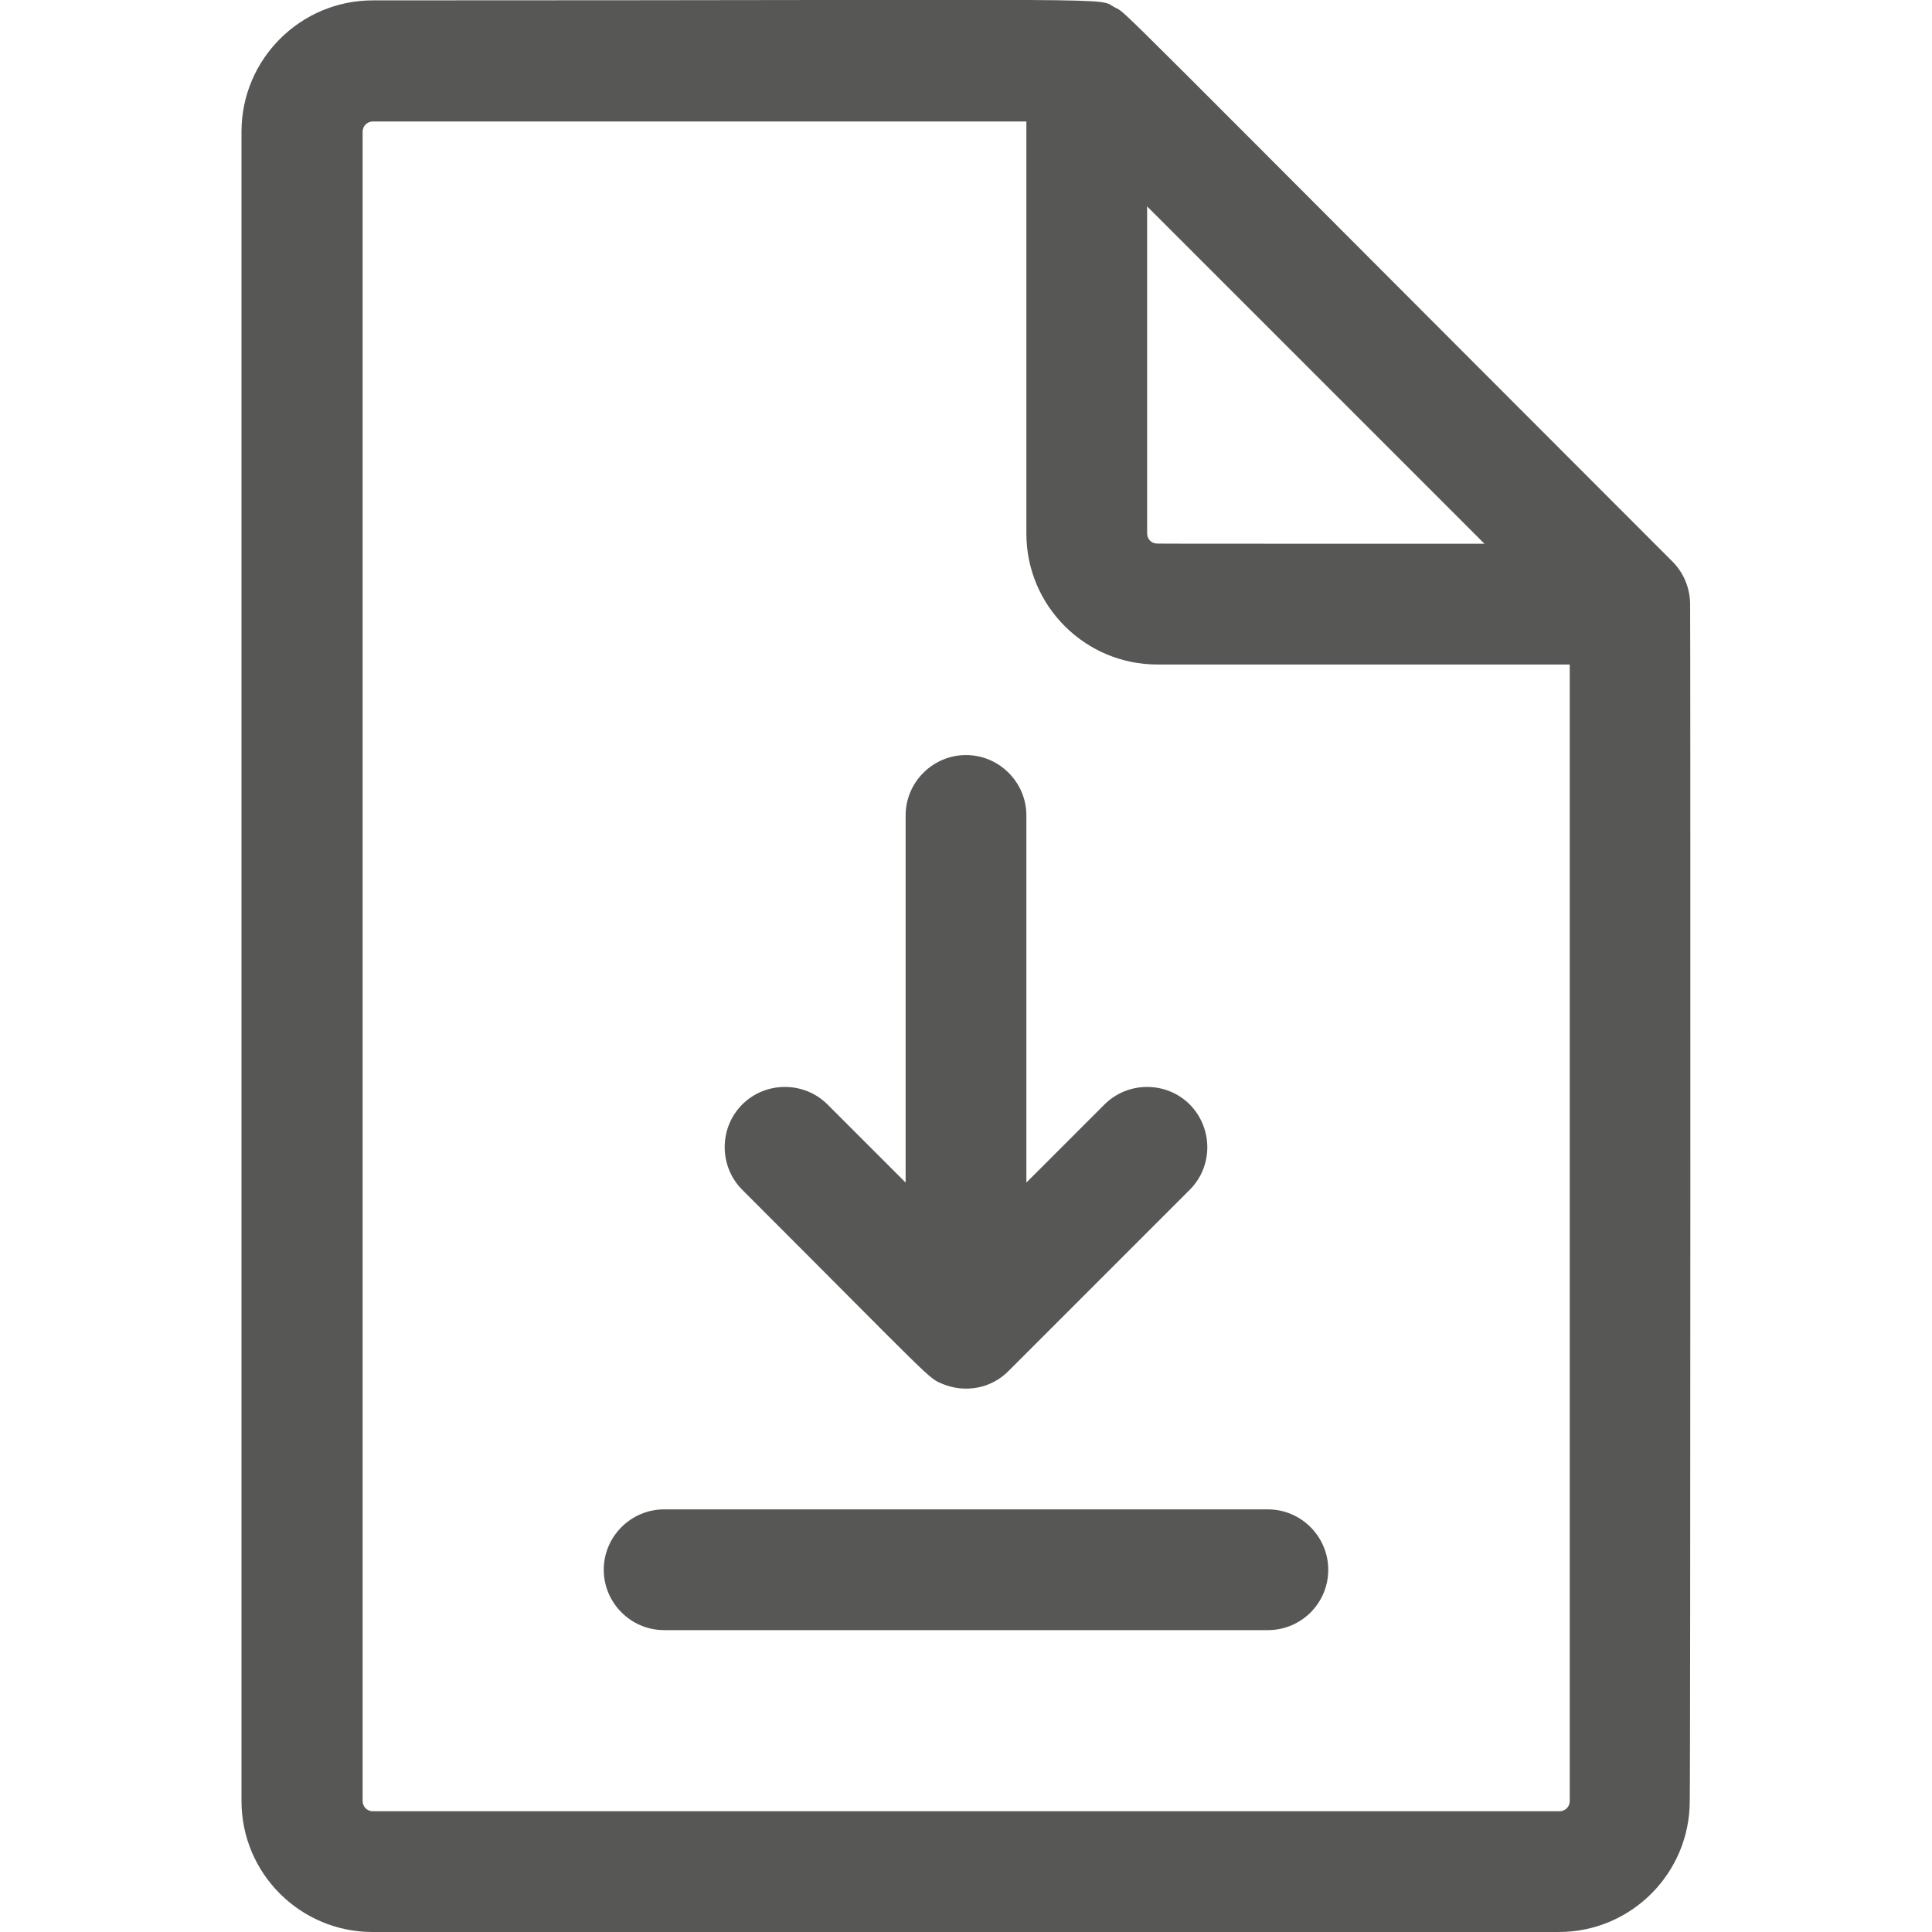 <?xml version="1.0" encoding="utf-8"?>
<!-- Generator: Adobe Illustrator 26.3.1, SVG Export Plug-In . SVG Version: 6.00 Build 0)  -->
<svg version="1.1" id="Layer_1" xmlns="http://www.w3.org/2000/svg" xmlns:xlink="http://www.w3.org/1999/xlink" x="0px" y="0px"
	 viewBox="0 0 512 512" style="enable-background:new 0 0 512 512;" xml:space="preserve">
<style type="text/css">
	.st0{fill:#575756;}
</style>
<path class="st0" d="M315.3,292.7c-6.2-6.2-16.4-6.2-22.6,0L272,313.4v-97.3c0-8.8-7.2-16-16-16c-8.8,0-16,7.2-16,16v97.3
	l-20.7-20.7c-6.2-6.2-16.4-6.2-22.6,0c-6.2,6.2-6.2,16.4,0,22.6c51.6,51.6,49.1,49.8,53.2,51.5c5.9,2.4,12.8,1.2,17.4-3.5l48-48
	C321.5,309.1,321.5,299,315.3,292.7L315.3,292.7z"/>
<path class="st0" d="M336,432H176c-8.8,0-16-7.2-16-16c0-8.8,7.2-16,16-16h160c8.8,0,16,7.2,16,16C352,424.9,344.8,432,336,432z"/>
<path class="st0" d="M447.9,159.9c-0.1-4.3-1.8-8.2-4.7-11.1C290.3-4.2,298.8,3.7,295.5,2c-5.2-2.8,9.4-1.9-196.7-1.9
	C79.6,0.1,64,15.7,64,34.9v442.4c0,19.2,15.6,34.7,34.7,34.7h314.4c19.2,0,34.7-15.6,34.7-34.7C448,473,448,161.1,447.9,159.9
	L447.9,159.9z M304,141.3V54.7l89.4,89.4c-92.9,0-86.7,0-87.2-0.1C304.9,143.8,304,142.7,304,141.3L304,141.3z M416,477.3
	c0,1.5-1.2,2.7-2.7,2.7H98.8c-1.5,0-2.7-1.2-2.7-2.7V34.9c0-1.5,1.2-2.7,2.7-2.7H272v109.2c0,19.2,15.6,34.7,34.7,34.7H416V477.3z"
	/>
</svg>
